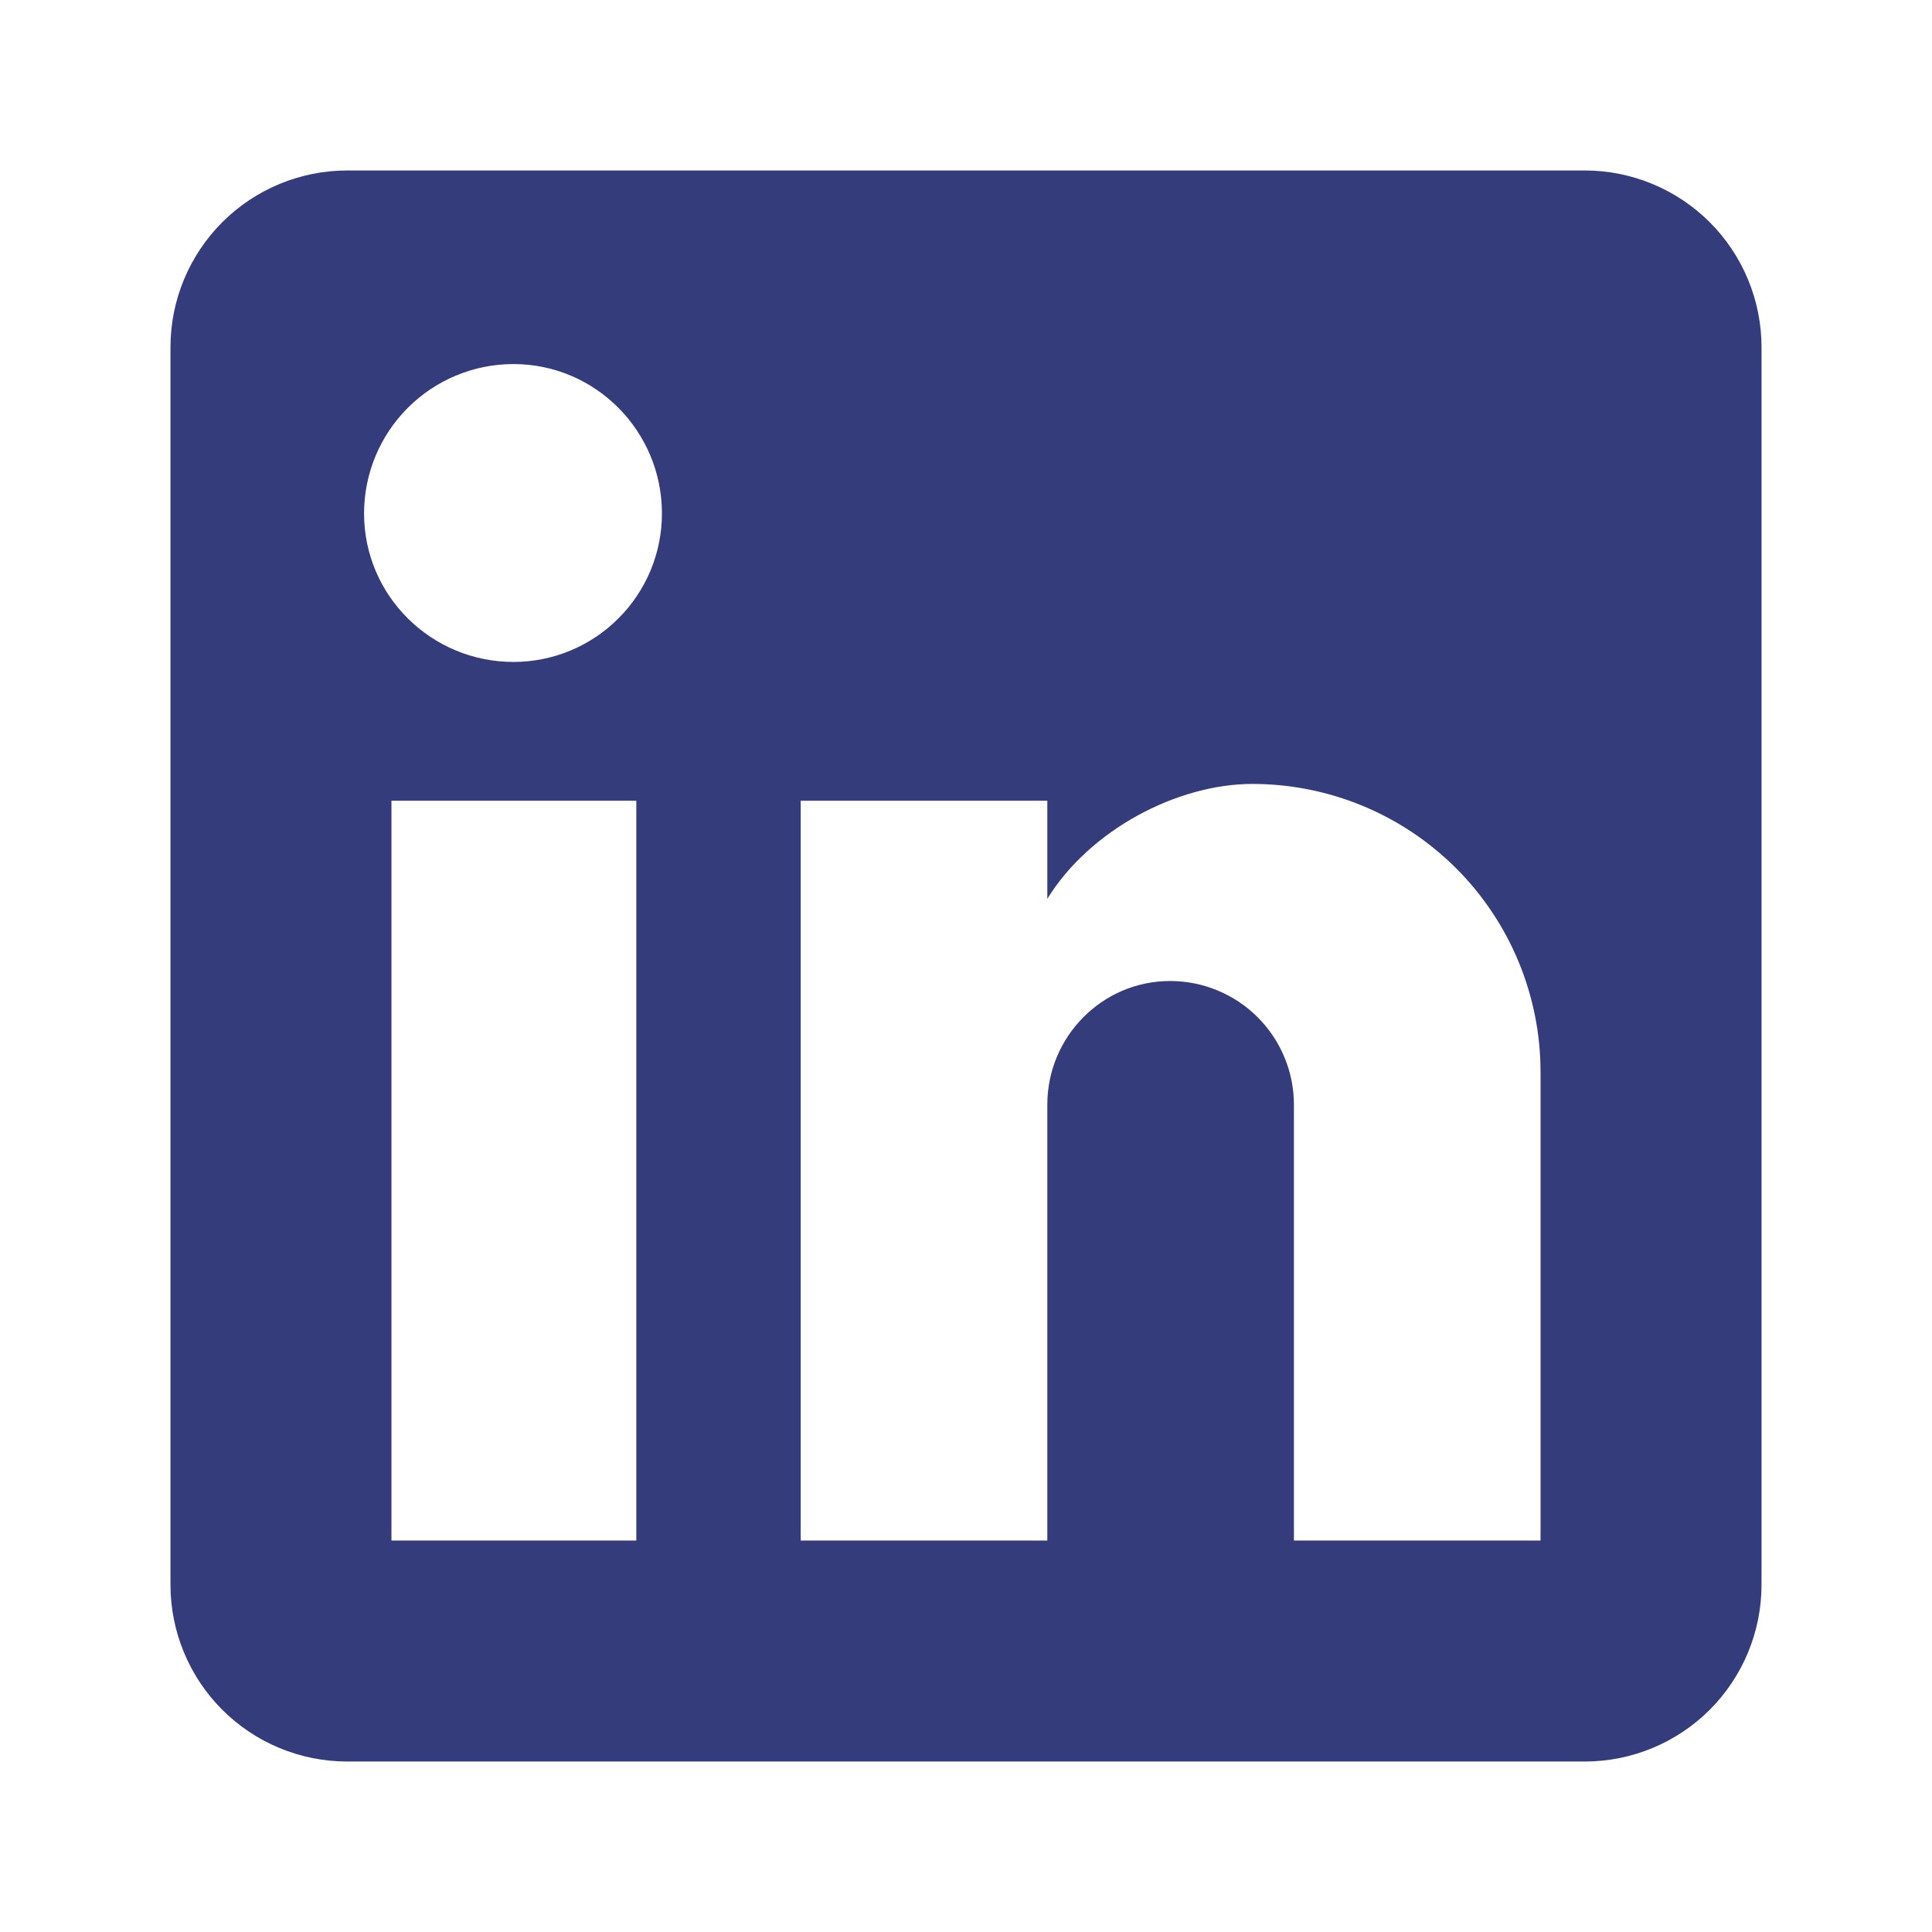<svg width="34" height="34" viewBox="0 0 34 34" fill="none" xmlns="http://www.w3.org/2000/svg">
<g id="mdi:linkedin">
<path id="Vector" d="M27.889 3C28.714 3 29.505 3.328 30.089 3.911C30.672 4.495 31 5.286 31 6.111V27.889C31 28.714 30.672 29.505 30.089 30.089C29.505 30.672 28.714 31 27.889 31H6.111C5.286 31 4.495 30.672 3.911 30.089C3.328 29.505 3 28.714 3 27.889V6.111C3 5.286 3.328 4.495 3.911 3.911C4.495 3.328 5.286 3 6.111 3H27.889ZM27.111 27.111V18.867C27.111 17.522 26.577 16.232 25.626 15.281C24.675 14.33 23.385 13.796 22.04 13.796C20.718 13.796 19.178 14.604 18.431 15.818V14.091H14.091V27.111H18.431V19.442C18.431 18.244 19.396 17.264 20.593 17.264C21.171 17.264 21.725 17.494 22.133 17.902C22.542 18.311 22.771 18.865 22.771 19.442V27.111H27.111ZM9.036 11.649C9.729 11.649 10.393 11.374 10.883 10.883C11.374 10.393 11.649 9.729 11.649 9.036C11.649 7.589 10.482 6.407 9.036 6.407C8.338 6.407 7.67 6.684 7.177 7.177C6.684 7.67 6.407 8.338 6.407 9.036C6.407 10.482 7.589 11.649 9.036 11.649ZM11.198 27.111V14.091H6.889V27.111H11.198Z" fill="#353C7C"/>
</g>
</svg>
